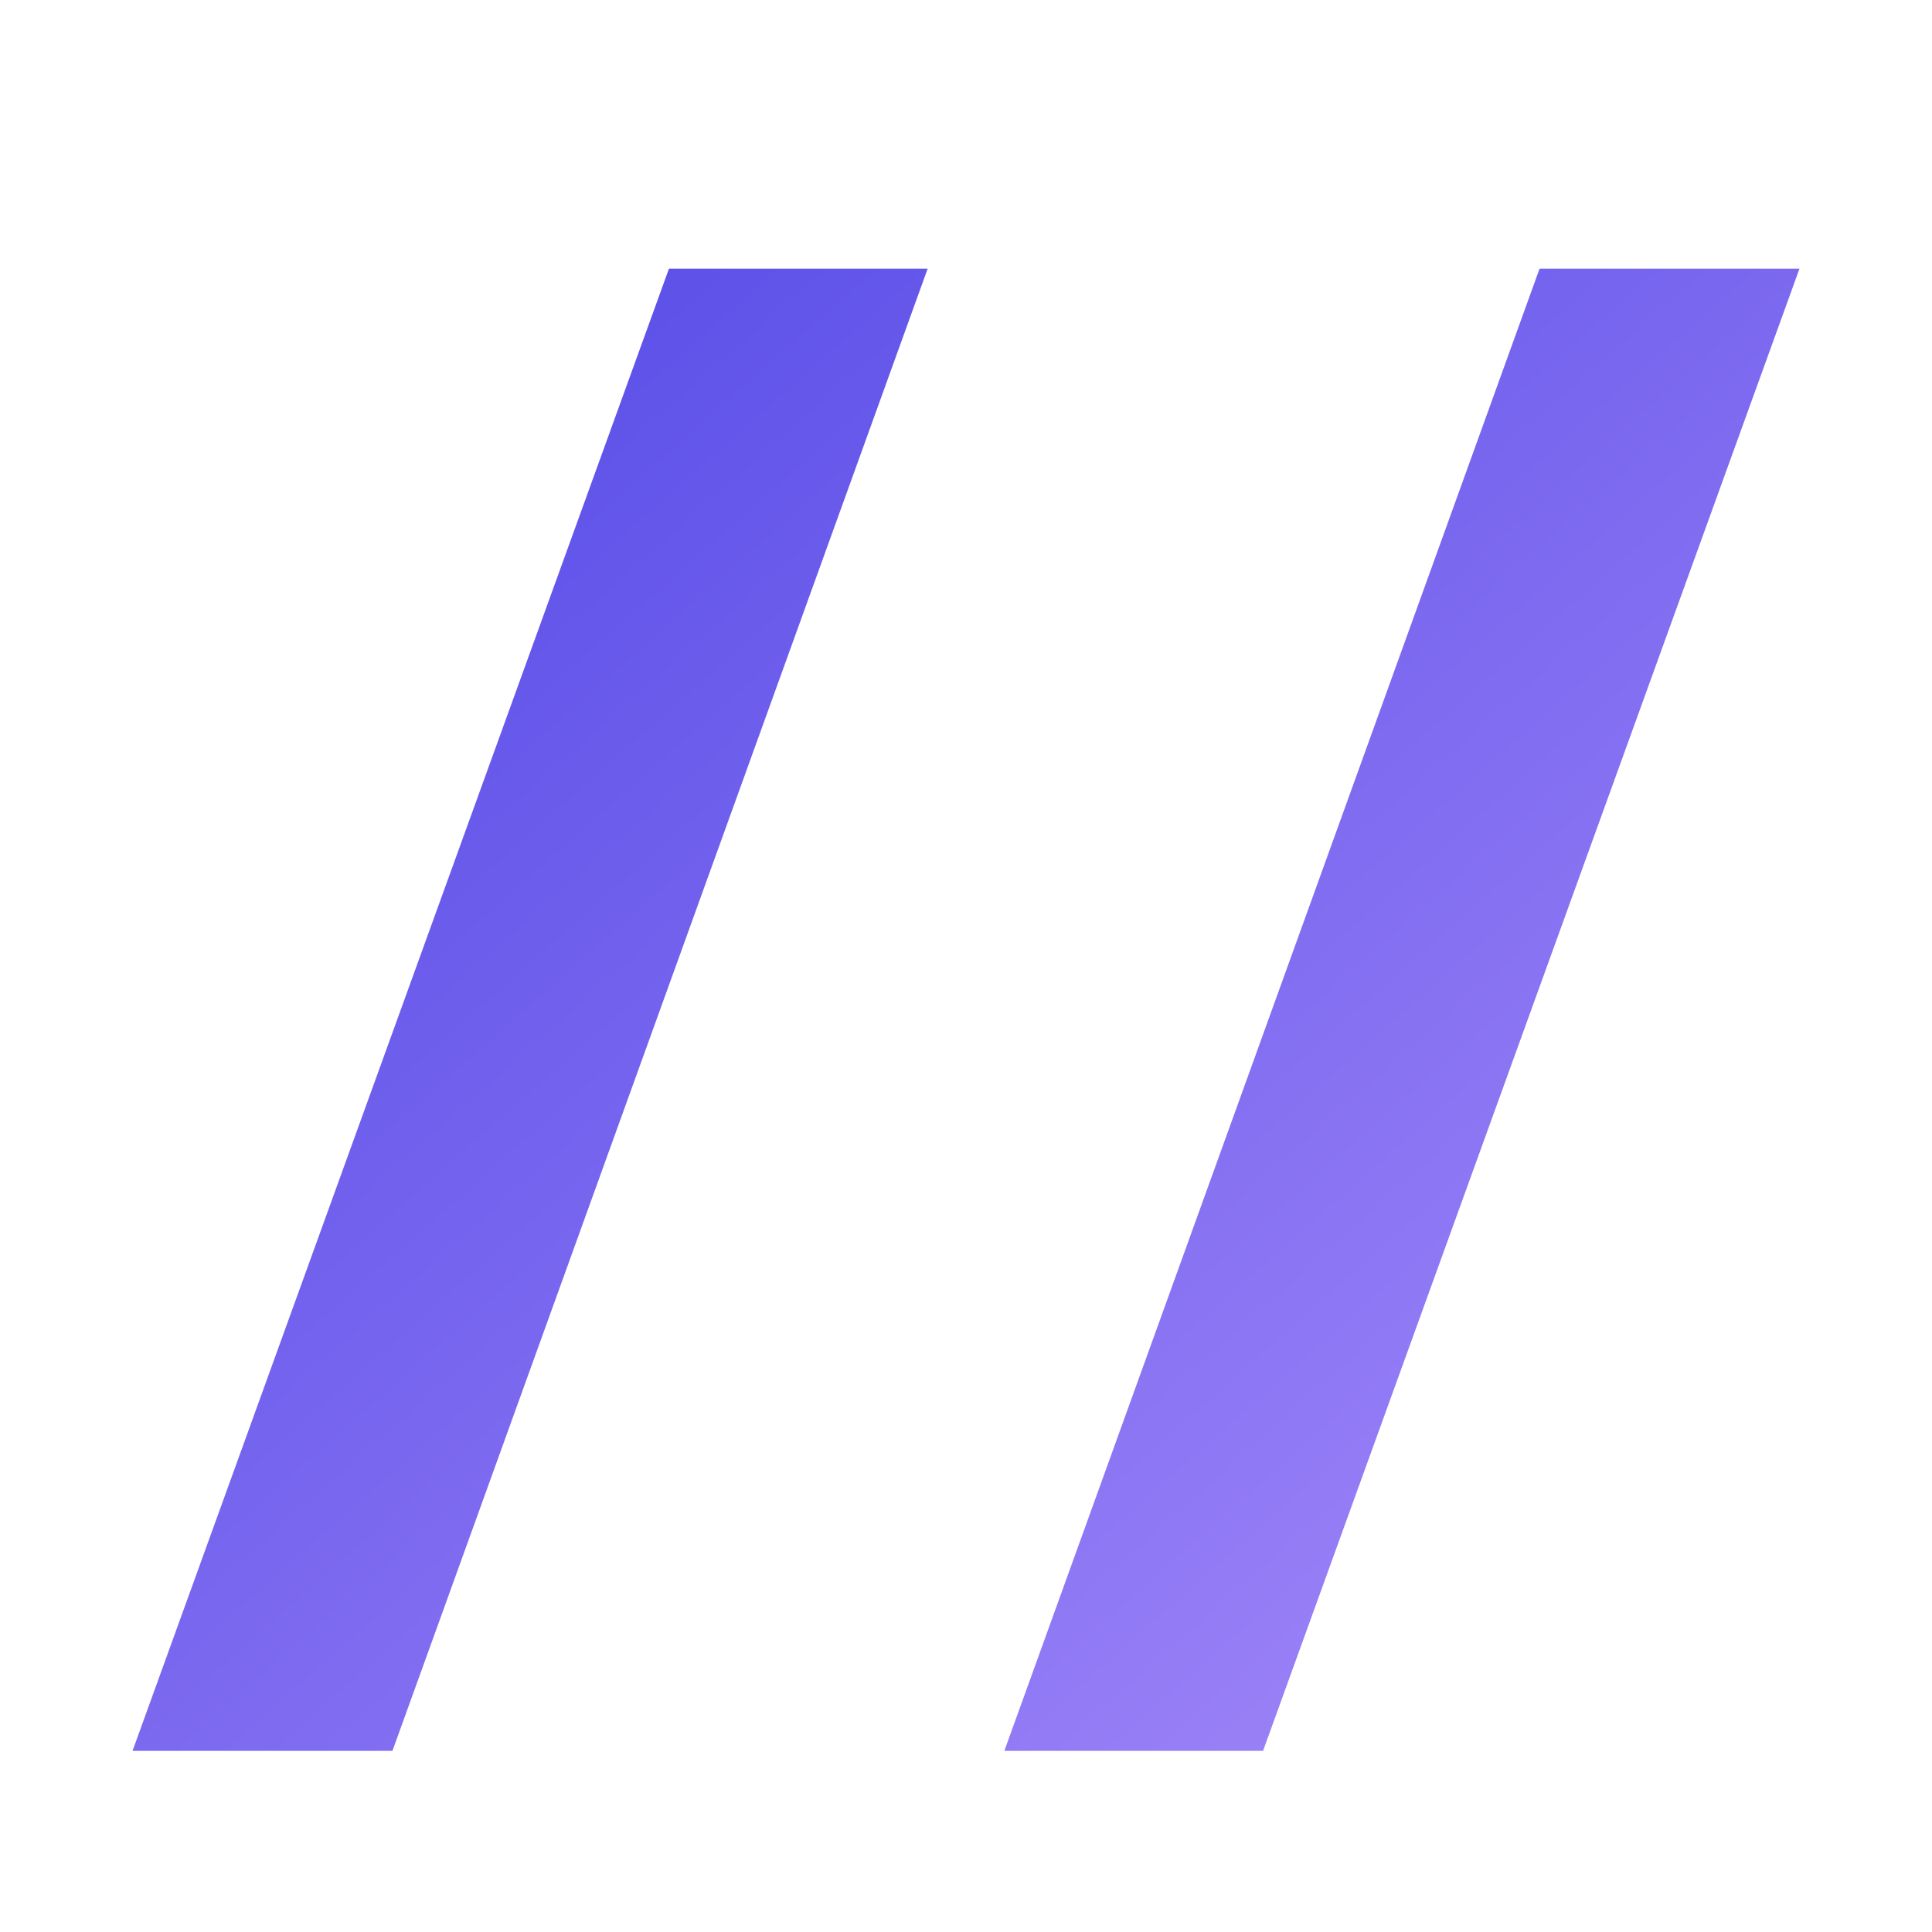 <svg width="64" height="64" viewBox="0 0 64 64" fill="none" xmlns="http://www.w3.org/2000/svg">
  <defs>
    <linearGradient id="grad1" x1="0%" y1="0%" x2="100%" y2="100%">
      <stop offset="0%" style="stop-color:#4F46E5;stop-opacity:1" />
      <stop offset="100%" style="stop-color:#A78BFA;stop-opacity:1" />
    </linearGradient>
  </defs>
  <path d="M4.39,58L22.16,8.9H30.73L13,58H4.39ZM33.27,58L51,8.9H59.61L41.84,58H33.27Z" fill="url(#grad1)"/>
</svg>